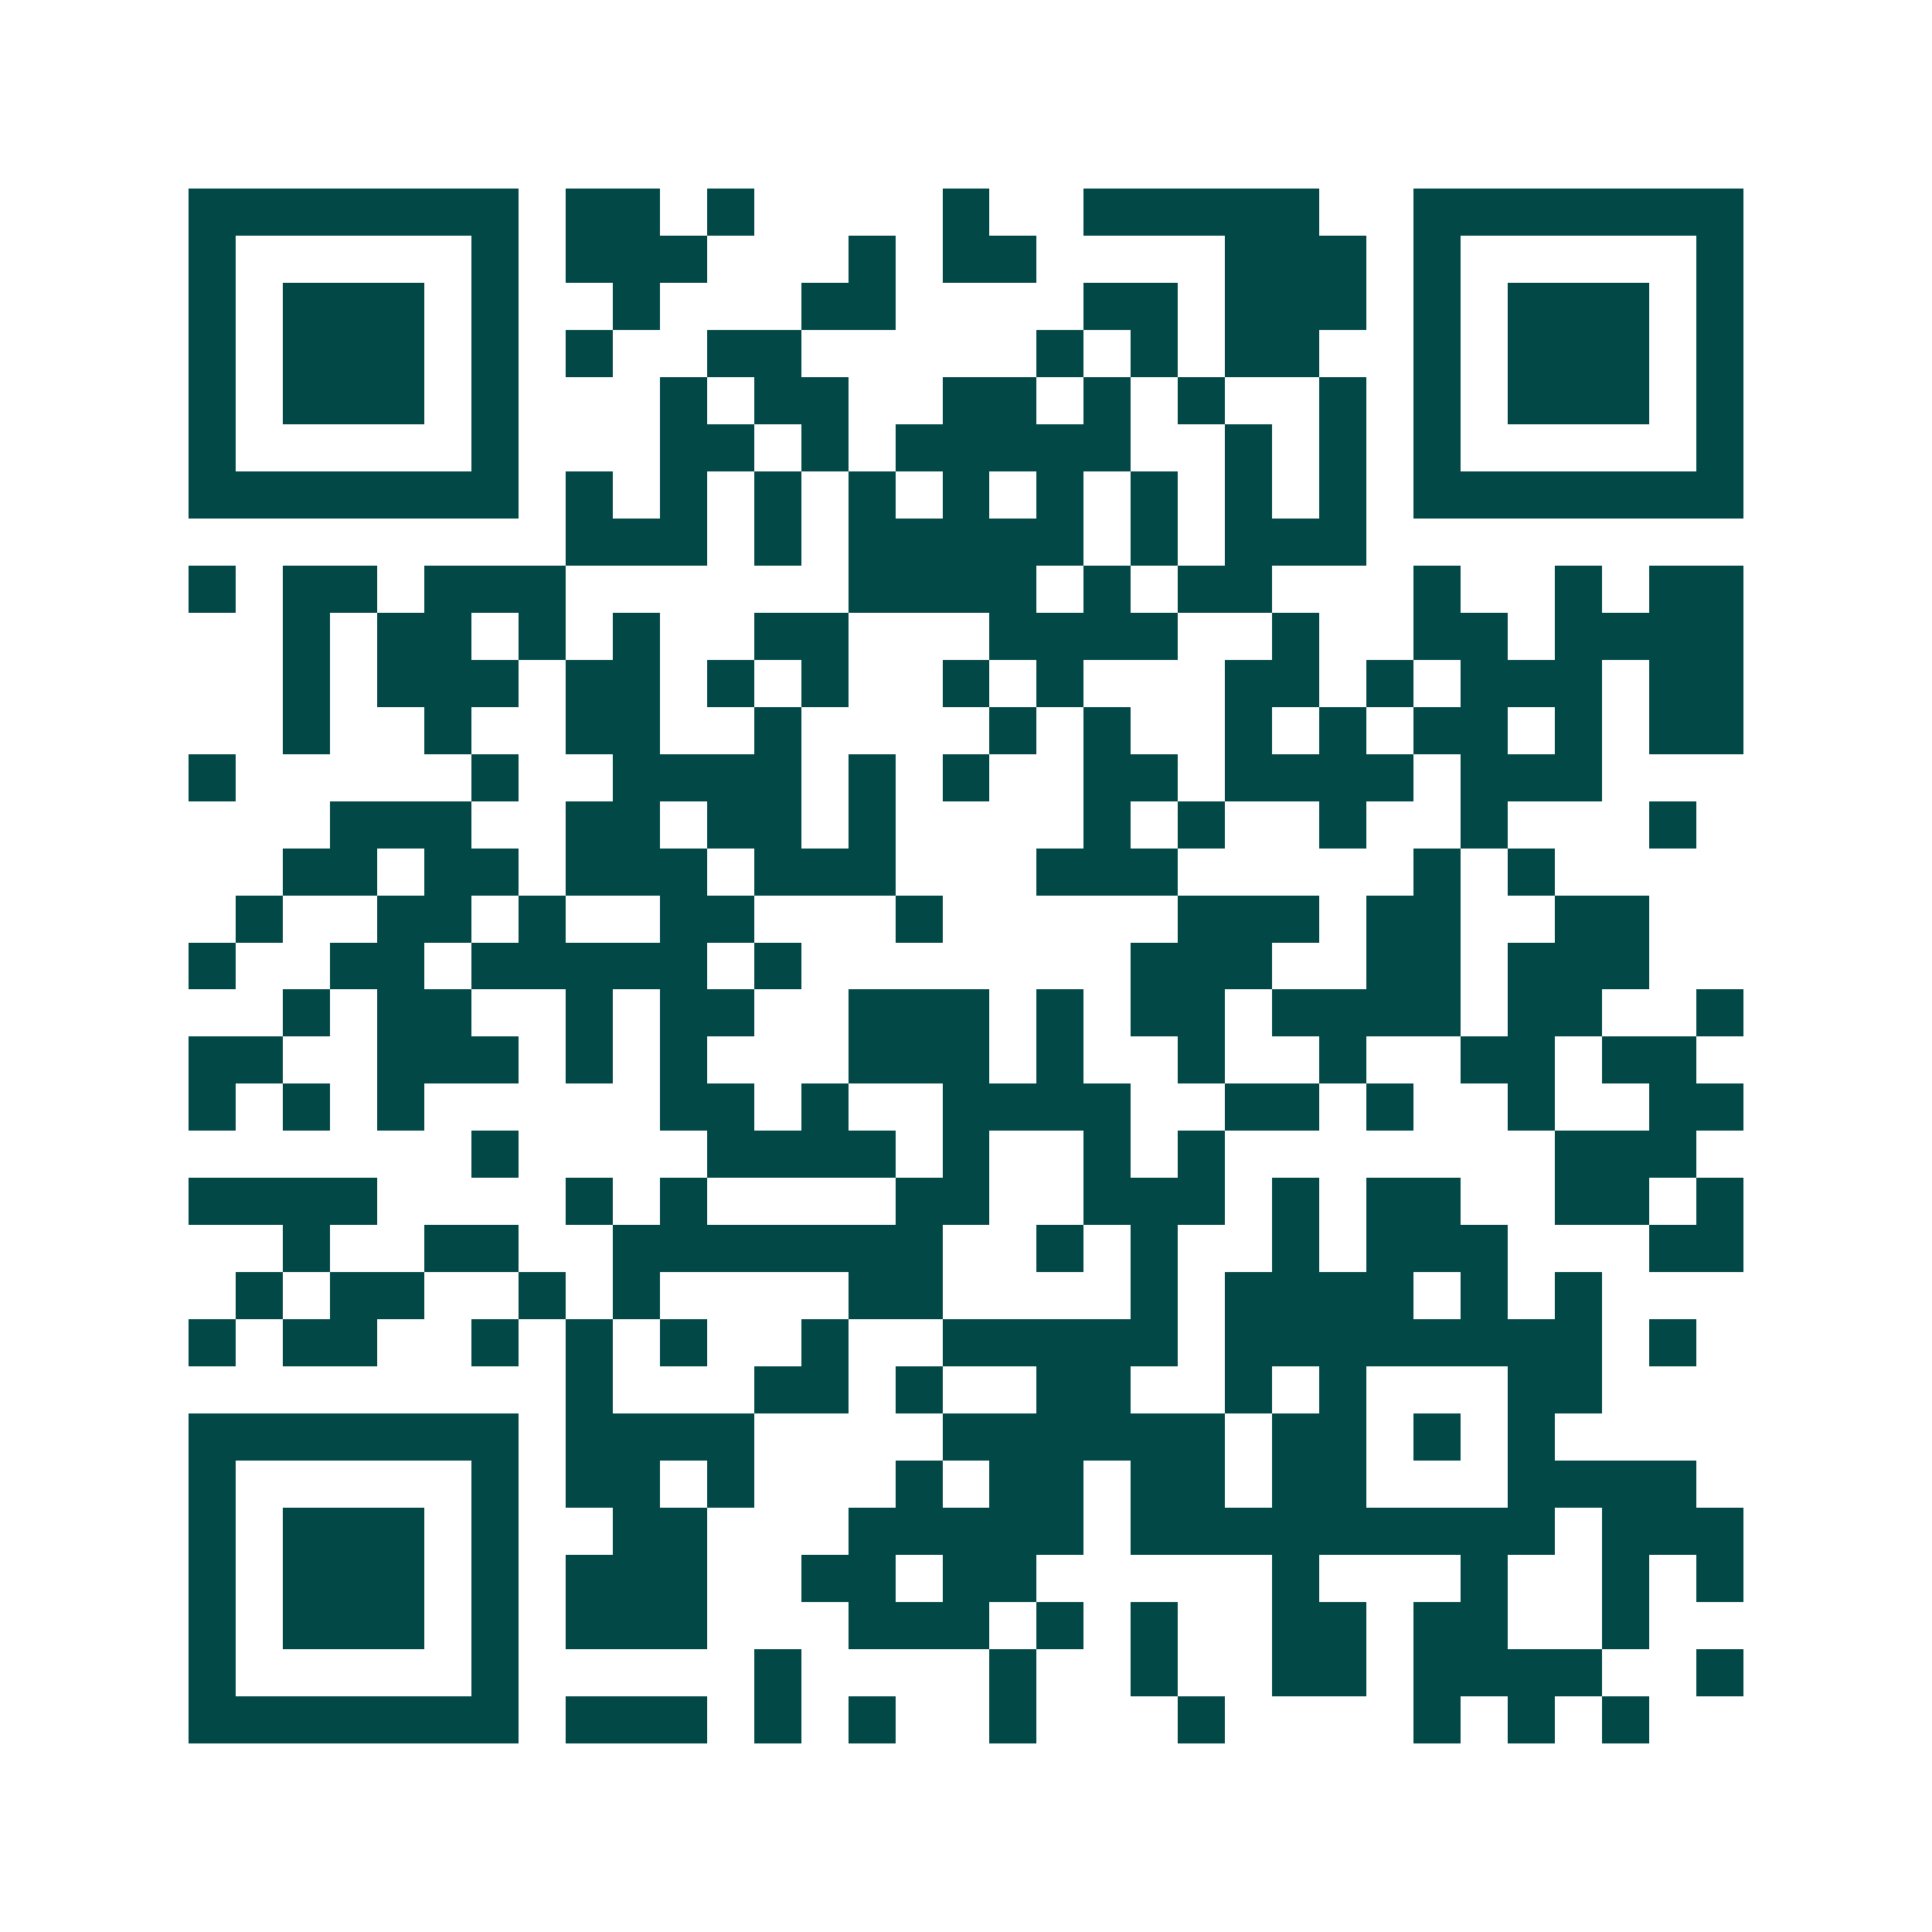 <svg xmlns="http://www.w3.org/2000/svg" width="200" height="200" viewBox="0 0 41 41" shape-rendering="crispEdges"><path fill="#ffffff" d="M0 0h41v41H0z"/><path stroke="#014847" d="M4 4.5h7m1 0h2m1 0h1m4 0h1m2 0h5m2 0h7M4 5.5h1m5 0h1m1 0h3m3 0h1m1 0h2m4 0h3m1 0h1m5 0h1M4 6.5h1m1 0h3m1 0h1m2 0h1m3 0h2m4 0h2m1 0h3m1 0h1m1 0h3m1 0h1M4 7.5h1m1 0h3m1 0h1m1 0h1m2 0h2m5 0h1m1 0h1m1 0h2m2 0h1m1 0h3m1 0h1M4 8.5h1m1 0h3m1 0h1m3 0h1m1 0h2m2 0h2m1 0h1m1 0h1m2 0h1m1 0h1m1 0h3m1 0h1M4 9.5h1m5 0h1m3 0h2m1 0h1m1 0h5m2 0h1m1 0h1m1 0h1m5 0h1M4 10.5h7m1 0h1m1 0h1m1 0h1m1 0h1m1 0h1m1 0h1m1 0h1m1 0h1m1 0h1m1 0h7M12 11.5h3m1 0h1m1 0h5m1 0h1m1 0h3M4 12.5h1m1 0h2m1 0h3m6 0h4m1 0h1m1 0h2m3 0h1m2 0h1m1 0h2M6 13.5h1m1 0h2m1 0h1m1 0h1m2 0h2m3 0h4m2 0h1m2 0h2m1 0h4M6 14.5h1m1 0h3m1 0h2m1 0h1m1 0h1m2 0h1m1 0h1m3 0h2m1 0h1m1 0h3m1 0h2M6 15.5h1m2 0h1m2 0h2m2 0h1m4 0h1m1 0h1m2 0h1m1 0h1m1 0h2m1 0h1m1 0h2M4 16.5h1m5 0h1m2 0h4m1 0h1m1 0h1m2 0h2m1 0h4m1 0h3M7 17.5h3m2 0h2m1 0h2m1 0h1m4 0h1m1 0h1m2 0h1m2 0h1m3 0h1M6 18.5h2m1 0h2m1 0h3m1 0h3m3 0h3m5 0h1m1 0h1M5 19.5h1m2 0h2m1 0h1m2 0h2m3 0h1m5 0h3m1 0h2m2 0h2M4 20.5h1m2 0h2m1 0h5m1 0h1m7 0h3m2 0h2m1 0h3M6 21.5h1m1 0h2m2 0h1m1 0h2m2 0h3m1 0h1m1 0h2m1 0h4m1 0h2m2 0h1M4 22.5h2m2 0h3m1 0h1m1 0h1m3 0h3m1 0h1m2 0h1m2 0h1m2 0h2m1 0h2M4 23.5h1m1 0h1m1 0h1m5 0h2m1 0h1m2 0h4m2 0h2m1 0h1m2 0h1m2 0h2M10 24.5h1m4 0h4m1 0h1m2 0h1m1 0h1m7 0h3M4 25.5h4m4 0h1m1 0h1m4 0h2m2 0h3m1 0h1m1 0h2m2 0h2m1 0h1M6 26.5h1m2 0h2m2 0h7m2 0h1m1 0h1m2 0h1m1 0h3m3 0h2M5 27.5h1m1 0h2m2 0h1m1 0h1m4 0h2m4 0h1m1 0h4m1 0h1m1 0h1M4 28.5h1m1 0h2m2 0h1m1 0h1m1 0h1m2 0h1m2 0h5m1 0h8m1 0h1M12 29.5h1m3 0h2m1 0h1m2 0h2m2 0h1m1 0h1m3 0h2M4 30.5h7m1 0h4m4 0h6m1 0h2m1 0h1m1 0h1M4 31.5h1m5 0h1m1 0h2m1 0h1m3 0h1m1 0h2m1 0h2m1 0h2m3 0h4M4 32.5h1m1 0h3m1 0h1m2 0h2m3 0h5m1 0h9m1 0h3M4 33.5h1m1 0h3m1 0h1m1 0h3m2 0h2m1 0h2m5 0h1m3 0h1m2 0h1m1 0h1M4 34.5h1m1 0h3m1 0h1m1 0h3m3 0h3m1 0h1m1 0h1m2 0h2m1 0h2m2 0h1M4 35.5h1m5 0h1m5 0h1m4 0h1m2 0h1m2 0h2m1 0h4m2 0h1M4 36.5h7m1 0h3m1 0h1m1 0h1m2 0h1m3 0h1m4 0h1m1 0h1m1 0h1"/></svg>
